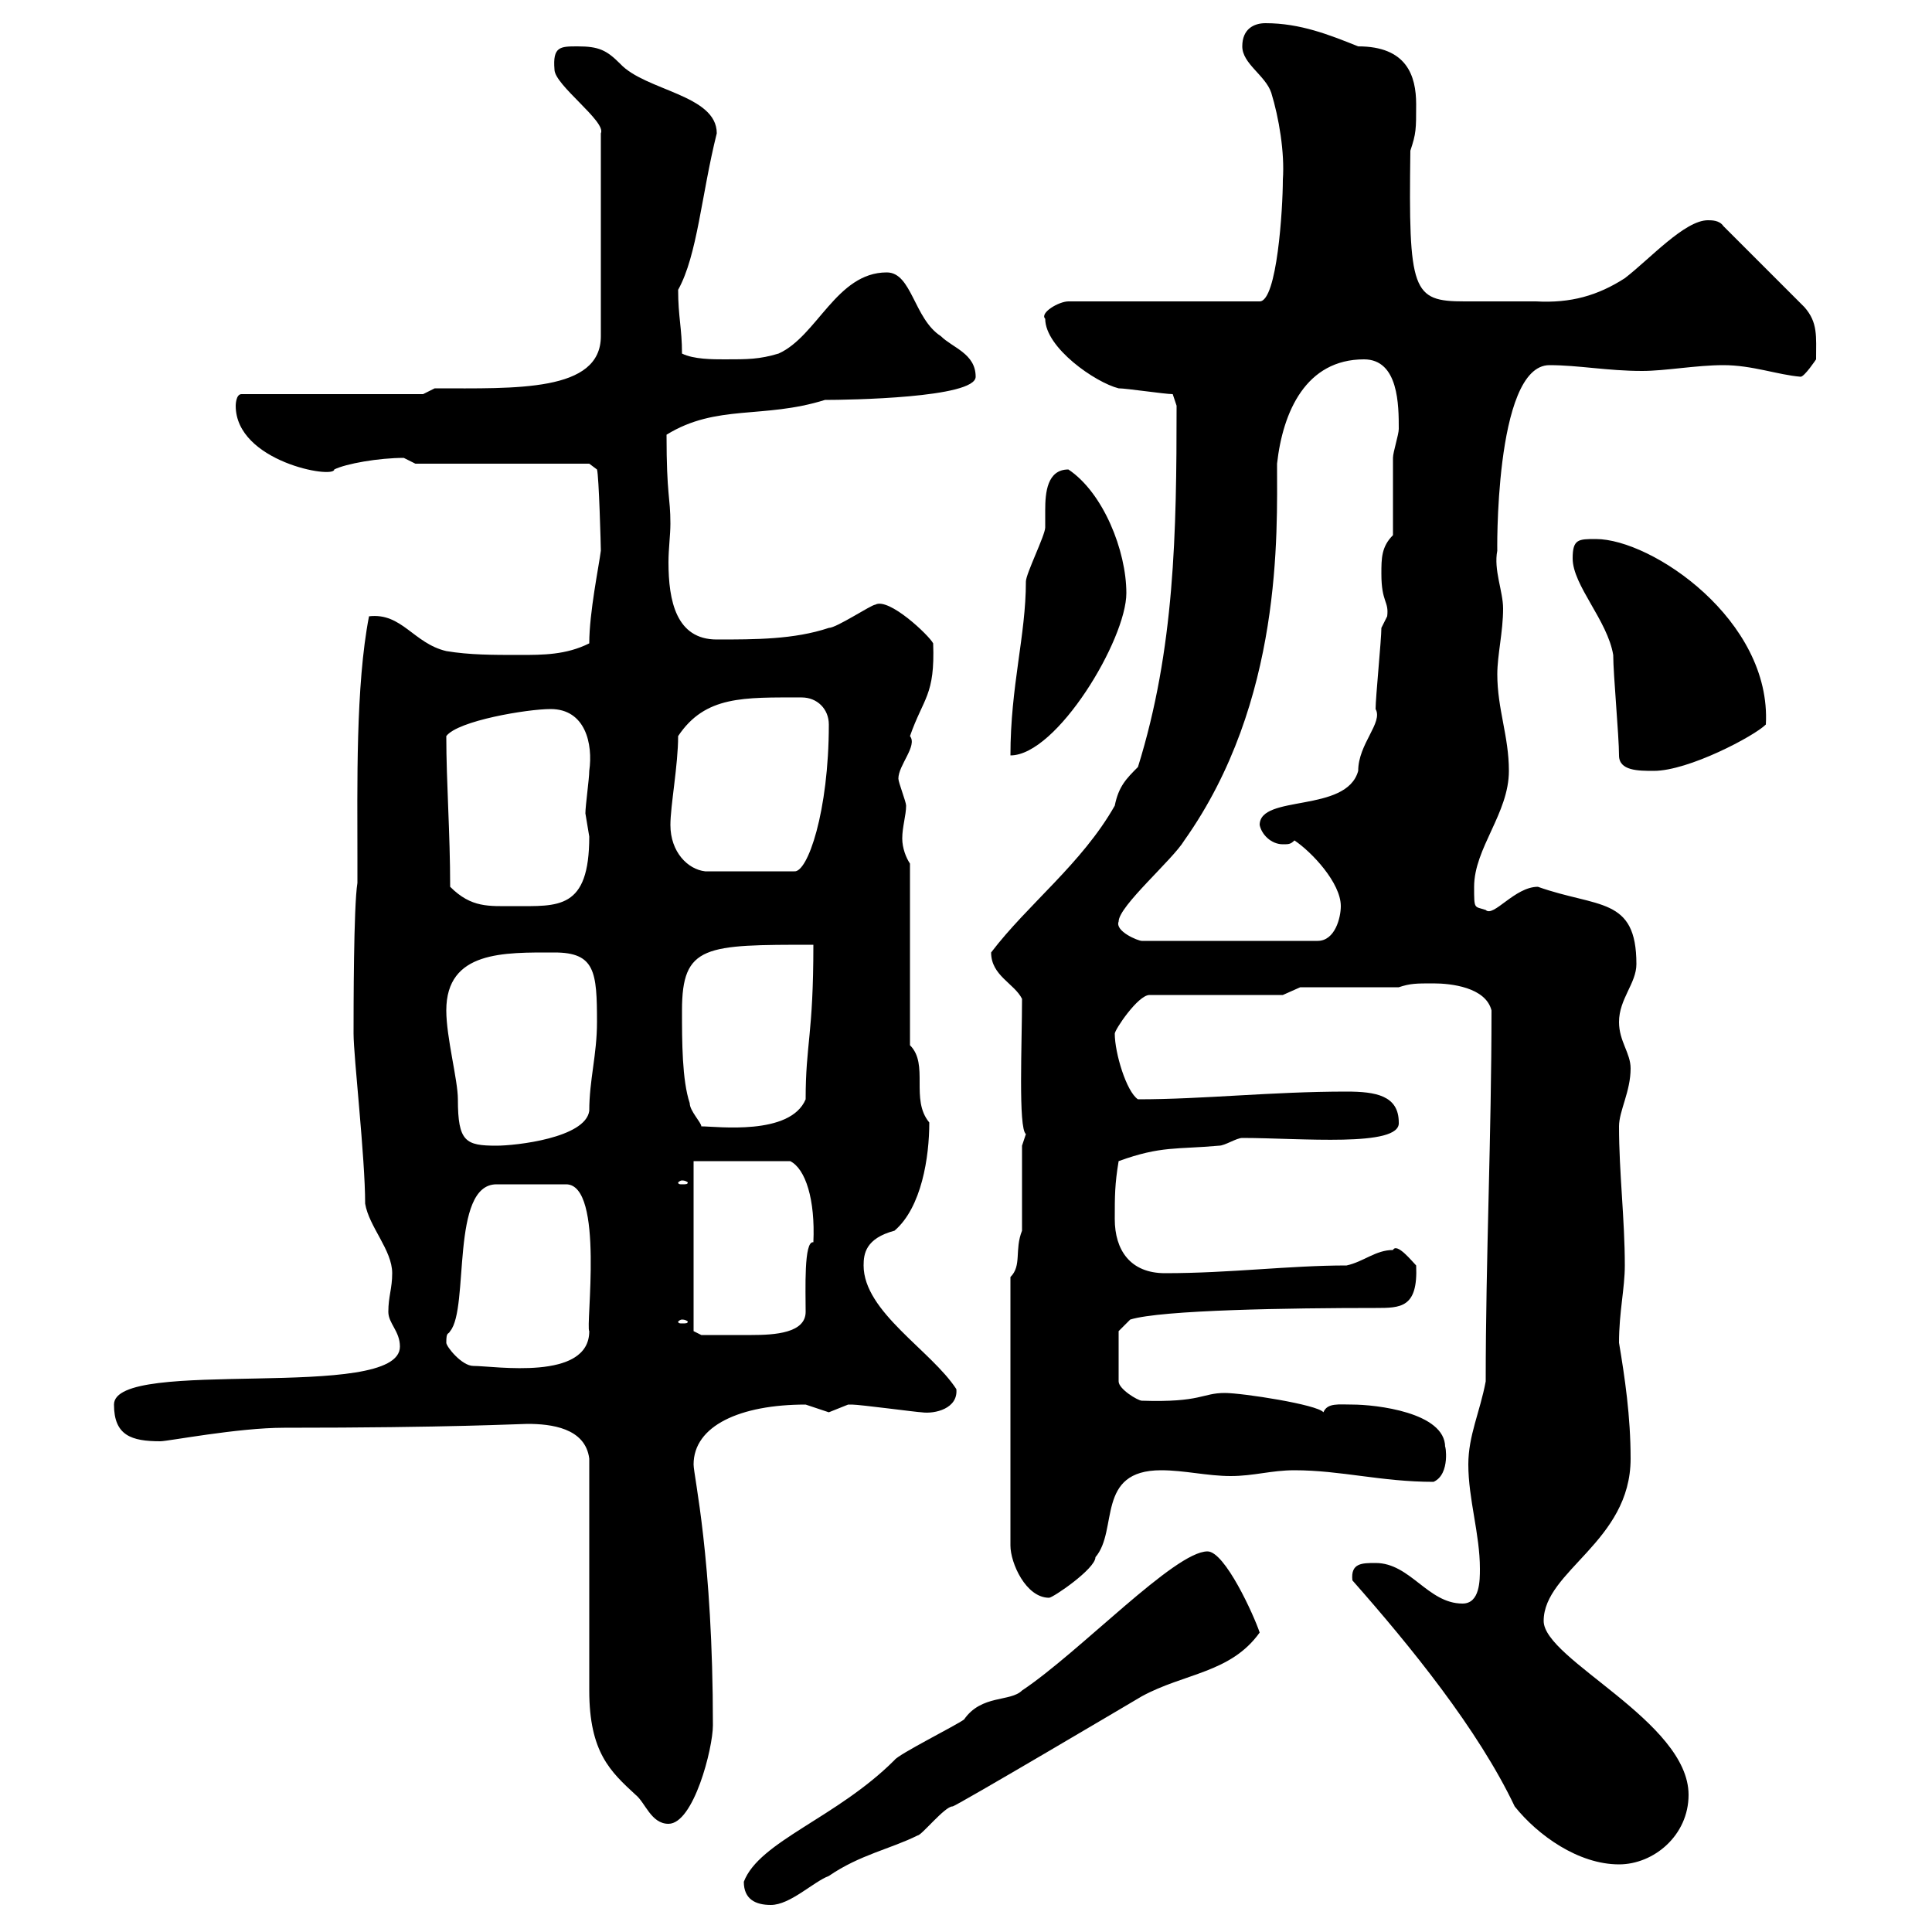 <svg xmlns="http://www.w3.org/2000/svg" xmlns:xlink="http://www.w3.org/1999/xlink" width="300" height="300"><path d="M115.50 292.20C115.50 294.90 117.30 295.80 119.70 295.80C122.70 295.80 126.30 292.20 128.70 291.30C133.50 288 138.30 287.10 142.50 285C143.10 285 146.70 280.50 147.90 280.50C147.90 280.80 177.30 263.40 177.30 263.40C183.90 259.80 191.10 259.80 195.60 253.50C194.70 250.80 190.20 240.90 187.50 240.90C182.40 240.90 167.70 256.50 158.70 262.50C156.90 264.30 152.40 263.10 149.70 267C148.50 267.90 139.50 272.40 138.90 273.30C129.90 282.30 117.90 285.90 115.50 292.20ZM210 245.40C219 255.60 229.50 268.50 235.20 280.50C238.80 285 245.10 289.50 251.40 289.50C256.80 289.50 262.20 285 262.20 278.70C262.20 267.30 239.70 257.70 239.70 251.70C239.70 243.90 253.20 239.40 253.20 226.50C253.20 219.90 252.30 213.90 251.40 208.50C251.40 203.70 252.30 200.10 252.30 196.50C252.30 189.30 251.40 182.10 251.40 174.90C251.40 172.50 253.20 169.50 253.20 165.90C253.20 163.50 251.40 161.70 251.40 158.70C251.40 155.10 254.10 152.70 254.10 149.70C254.10 139.20 248.10 141 238.80 137.70C235.20 137.70 231.90 142.50 230.70 141.30C228.90 140.70 228.90 141.30 228.90 137.70C228.90 131.70 234.30 126.30 234.30 119.70C234.30 114.30 232.50 110.10 232.50 104.70C232.50 101.70 233.40 98.10 233.40 94.50C233.40 91.80 231.90 88.50 232.50 85.50C232.50 87 231.90 56.70 240.60 56.70C245.10 56.70 249.60 57.60 255 57.60C258.60 57.60 263.40 56.70 267.60 56.70C272.10 56.70 276 58.20 279.60 58.50C280.20 58.50 282 55.80 282 55.80C282 52.20 282.30 50.10 280.20 47.70L267.60 35.10C267 34.20 265.80 34.20 265.20 34.20C261.60 34.20 256.20 40.20 252.30 43.20C248.10 45.90 243.90 47.10 238.50 46.80C236.40 46.80 233.70 46.80 231.60 46.80C229.80 46.80 228.30 46.80 227.40 46.80C219.30 46.80 218.70 45.30 219 23.40C219.90 20.70 219.90 20.10 219.90 16.20C219.90 11.70 218.40 7.20 210.90 7.20C206.40 5.40 201.90 3.60 196.50 3.60C194.70 3.60 192.90 4.50 192.90 7.20C192.90 9.90 196.50 11.70 197.40 14.40C198.60 18.30 199.50 23.70 199.20 27.90C199.20 32.40 198.30 46.80 195.60 46.80L165.90 46.80C164.40 46.80 161.40 48.60 162.30 49.50C162.30 54 170.10 59.40 173.70 60.30C174.90 60.30 180.90 61.20 182.10 61.20L182.70 63C182.70 82.80 182.40 100.80 176.70 119.10C174.90 120.90 173.70 122.10 173.10 125.10C168 134.10 159.60 140.40 153.90 147.90C153.90 151.50 157.50 152.70 158.70 155.10C158.70 162 158.10 175.20 159.30 176.10C159.30 176.10 158.70 177.90 158.70 177.90L158.70 191.10C157.50 194.10 158.70 196.50 156.90 198.30L156.90 240C156.90 242.70 159.30 248.10 162.90 248.10C163.50 248.10 170.10 243.60 170.10 241.80C173.70 237.60 170.10 228.30 180.30 228.30C183.90 228.30 187.50 229.20 191.10 229.20C194.70 229.20 197.40 228.30 201 228.30C208.20 228.30 214.50 230.10 222.60 230.10C225.30 228.90 224.40 224.10 224.40 224.70C224.40 219.30 213.60 218.10 210 218.10C207.90 218.10 206.10 217.80 205.50 219.30C204.60 218.10 192.90 216.30 190.20 216.30C186.60 216.30 186.60 217.80 177.30 217.50C176.70 217.50 173.70 215.70 173.70 214.50L173.70 206.70L175.50 204.90C180.30 203.40 200.40 203.10 213.60 203.10C217.50 203.10 220.20 203.10 219.90 196.50C219.30 195.90 216.90 192.90 216.30 194.10C213.60 194.10 211.80 195.90 209.10 196.50C200.10 196.50 191.10 197.70 180.90 197.70C175.50 197.70 173.10 194.10 173.10 189.30C173.10 185.70 173.10 183.90 173.70 180.30C180.30 177.90 182.70 178.50 189.30 177.90C190.20 177.90 192 176.70 192.90 176.70C201.90 176.70 217.50 178.20 217.20 174.30C217.20 170.10 213.60 169.50 209.10 169.50C197.40 169.50 186.90 170.70 176.70 170.70C174.90 169.50 173.10 163.50 173.10 160.50C173.10 159.90 176.70 154.50 178.50 154.50L199.20 154.50L201.90 153.30L217.20 153.30C219 152.70 219.90 152.70 222.60 152.70C225.30 152.70 230.70 153.30 231.60 156.90C231.60 176.40 230.70 195.30 230.70 214.50C229.80 219.30 228 222.90 228 227.40C228 232.80 229.80 238.20 229.80 243.60C229.80 245.40 229.80 249 227.10 249C221.70 249 219 242.70 213.60 242.70C211.50 242.70 209.70 242.70 210 245.40ZM91.50 226.50C91.50 231.90 91.50 257.10 91.50 262.50C91.50 272.10 94.80 275.10 98.70 278.70C100.20 279.90 101.10 283.20 103.80 283.20C107.70 283.20 110.70 271.50 110.70 267.90C110.70 241.80 107.70 229.20 107.70 227.40C107.70 221.40 114.90 218.10 125.10 218.10C125.10 218.10 128.70 219.30 128.70 219.30C128.70 219.30 131.70 218.10 131.70 218.10C132.30 218.10 132.30 218.10 132.30 218.10C133.50 218.10 142.50 219.30 143.10 219.30C145.20 219.60 148.80 218.70 148.50 215.70C144.60 209.70 134.10 203.70 134.10 196.50C134.10 194.70 134.40 192.30 138.90 191.10C143.10 187.50 144.30 179.70 144.30 174.30C141.30 170.70 144.30 165.30 141.30 162.30L141.30 134.10C140.70 133.20 140.10 131.70 140.10 130.20C140.10 128.40 140.70 126.60 140.70 125.10C140.70 124.50 139.50 121.50 139.50 120.90C139.50 118.80 142.50 115.80 141.30 114.30C143.40 108.30 145.20 108 144.90 99.90C144.30 98.70 138 92.70 135.90 93.90C135.30 93.90 129.90 97.50 128.70 97.50C123.30 99.30 117.30 99.30 111.30 99.30C105 99.30 103.80 93.30 103.80 87.30C103.80 85.20 104.10 83.10 104.10 81.30C104.10 77.10 103.50 77.10 103.50 67.50C111.30 62.70 118.50 65.10 128.10 62.10C131.70 62.10 151.50 61.80 151.50 58.50C151.50 54.90 147.90 54 146.10 52.20C141.90 49.50 141.60 42.30 137.70 42.30C129.90 42.30 126.90 52.20 120.90 54.90C117.90 55.80 116.10 55.80 112.50 55.80C110.70 55.80 107.70 55.80 105.90 54.90C105.90 51 105.30 49.20 105.30 45C108.30 39.60 108.90 30.30 111.30 20.70C111.30 14.70 100.20 14.10 96.30 9.90C94.20 7.80 93 7.20 89.70 7.20C87 7.20 85.80 7.20 86.10 10.80C86.10 13.20 94.20 18.90 93.30 20.70L93.30 52.20C93.30 60.90 80.10 60.30 67.50 60.30L65.70 61.20L37.50 61.20C36.60 61.20 36.60 63 36.60 63C36.60 71.70 51.90 74.40 51.90 72.90C53.70 72 58.80 71.10 62.70 71.10C62.70 71.10 64.50 72 64.50 72L91.50 72L92.70 72.90C93 73.80 93.30 84.90 93.30 85.50C93 87.90 91.50 95.10 91.50 99.90C87.90 101.70 84.30 101.70 80.70 101.70C76.50 101.70 72.90 101.70 69.30 101.10C64.20 99.90 62.40 95.10 57.30 95.70C55.20 106.50 55.50 122.10 55.50 133.50L55.50 137.10C54.90 140.70 54.90 156.90 54.90 160.50C54.90 164.10 56.70 179.70 56.70 186.90C57.30 190.50 60.90 194.10 60.90 197.70C60.90 200.10 60.30 201.30 60.30 203.70C60.30 205.50 62.10 206.70 62.10 209.10C62.10 217.80 17.70 210.60 17.70 218.10C17.70 222.90 20.40 223.80 24.90 223.80C26.10 223.80 36.90 221.70 44.10 221.70C69.90 221.70 80.70 221.10 81.90 221.10C85.50 221.10 90.90 221.70 91.50 226.50ZM69.30 208.50C69.30 206.70 69.60 207.30 69.90 206.70C72.90 203.10 69.90 183.90 77.10 183.90L87.90 183.90C93.90 183.90 90.90 206.10 91.50 206.70C91.50 214.50 76.80 212.10 73.50 212.10C71.70 212.10 69.30 209.10 69.30 208.50ZM107.70 206.70L107.70 180.30L122.70 180.30C125.10 181.50 126.60 186.30 126.30 192.90C124.80 192.60 125.10 200.40 125.10 203.70C125.10 207 120.30 207.30 116.70 207.30C112.50 207.30 110.10 207.30 108.90 207.30ZM105.90 204.90C106.50 204.90 106.80 205.20 106.80 205.20C106.80 205.50 106.50 205.50 105.90 205.50C105.60 205.50 105.30 205.50 105.30 205.20C105.30 205.20 105.60 204.90 105.90 204.90ZM105.90 183.30C106.50 183.30 106.80 183.60 106.80 183.60C106.80 183.90 106.50 183.90 105.90 183.90C105.60 183.90 105.30 183.90 105.30 183.60C105.30 183.60 105.60 183.30 105.90 183.30ZM69.30 156.90C69.30 147.60 78.30 147.90 86.10 147.90C92.40 147.90 92.70 150.90 92.70 158.70C92.70 163.80 91.50 167.70 91.50 172.50C90.90 176.70 80.10 177.90 77.10 177.90C72.30 177.90 71.10 177.30 71.10 170.70C71.10 167.70 69.30 161.10 69.30 156.90ZM105.90 156.90C105.90 146.70 109.50 146.70 126.30 146.70C126.30 160.80 125.10 162 125.10 170.70C122.70 176.40 111.30 174.90 108.90 174.90C108.90 174.30 107.10 172.50 107.10 171.30C105.90 167.70 105.90 161.70 105.90 156.90ZM173.70 143.10C173.70 140.70 182.10 133.50 183.90 130.50C199.20 108.90 198.30 82.80 198.30 72C199.20 63.90 202.80 55.80 211.80 55.80C217.20 55.80 217.20 63 217.20 66.60C217.20 67.50 216.30 70.20 216.30 71.10C216.30 72.90 216.30 81.30 216.30 83.10C214.50 84.90 214.50 86.70 214.50 89.10C214.50 93.60 215.70 93.30 215.40 95.70C215.40 95.70 214.50 97.50 214.50 97.50C214.50 99.30 213.60 108.30 213.60 110.10C214.80 112.20 210.90 115.50 210.90 119.70C209.10 126.30 195.60 123.30 195.60 128.10C195.90 129.60 197.40 131.10 199.20 131.10C200.10 131.10 200.40 131.10 201 130.50C203.70 132.30 208.20 137.10 208.20 140.70C208.20 142.50 207.30 146.10 204.60 146.10L177.30 146.10C176.70 146.10 173.10 144.60 173.70 143.10ZM69.90 137.70C69.90 129.30 69.30 121.50 69.30 114.30C71.10 111.90 81.90 110.10 85.50 110.10C90.90 110.10 92.10 115.50 91.50 119.70C91.50 120.90 90.90 125.10 90.90 126.30C90.90 126.30 91.50 129.90 91.50 129.90C91.50 141.30 86.70 140.70 79.80 140.70C75.90 140.70 73.20 141 69.90 137.70ZM104.10 128.10C104.10 125.10 105.30 118.80 105.30 114.30C109.50 108 115.50 108.30 124.50 108.30C126.90 108.30 128.70 110.10 128.70 112.50C128.70 126 125.40 135.60 123.30 135.30L109.50 135.30C106.80 135 104.10 132.30 104.10 128.10ZM251.40 117.30C251.40 119.70 254.40 119.70 256.80 119.70C262.20 119.70 272.40 114.30 274.20 112.50C275.10 96.30 256.50 83.70 247.80 83.70C245.10 83.70 244.20 83.70 244.20 86.70C244.20 90.90 249.60 96.30 250.50 101.70C250.50 104.70 251.40 114.30 251.40 117.30ZM165.90 72.90C162.60 72.90 162.30 76.50 162.30 79.20C162.30 80.70 162.30 81.60 162.30 81.90C162.30 83.10 159.30 89.10 159.30 90.30C159.30 98.70 156.90 106.50 156.90 117.30C164.10 117.30 174.90 99.30 174.90 92.10C174.90 85.50 171.30 76.50 165.90 72.90Z"/></svg>